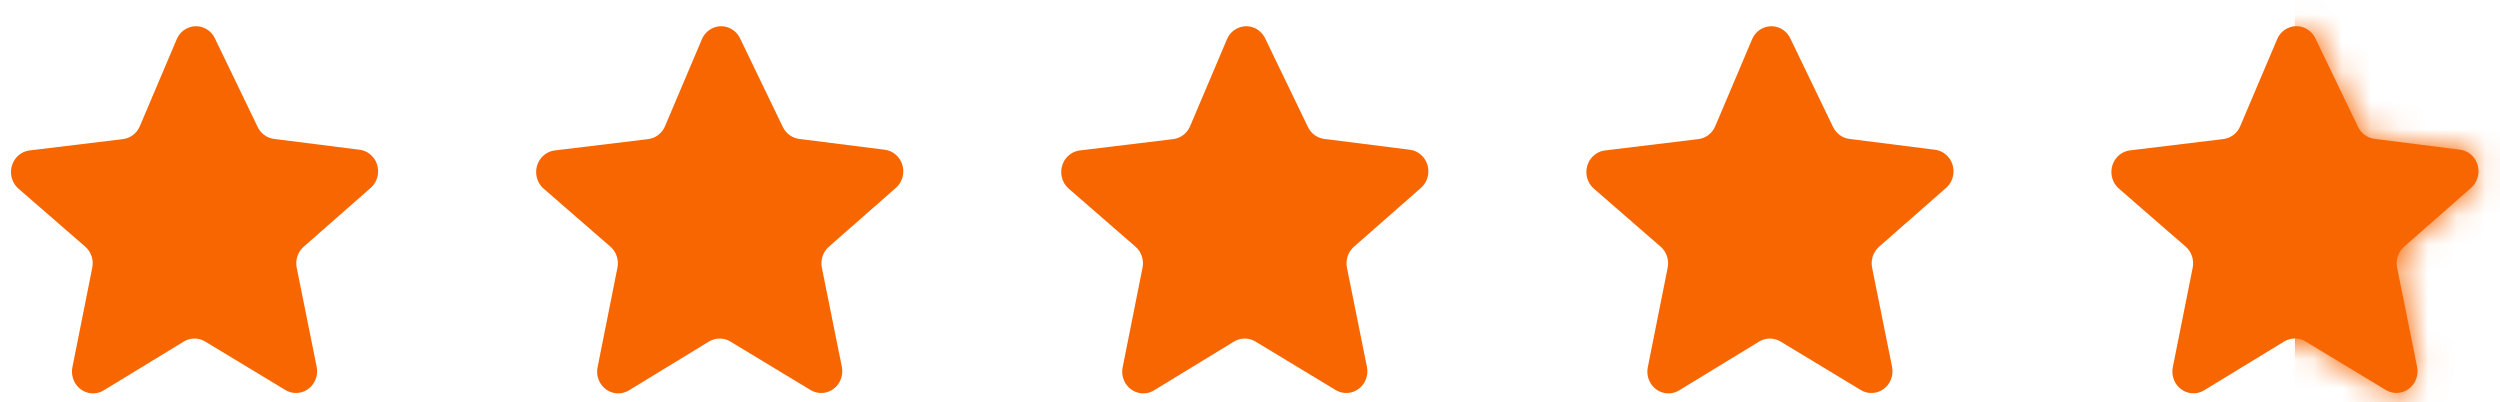 <svg width="87" height="14" viewBox="0 0 87 14" fill="none" xmlns="http://www.w3.org/2000/svg">
<path d="M7.47 1.318L8.968 4.421C9.078 4.648 9.29 4.802 9.533 4.834L12.521 5.212H12.521C12.71 5.238 12.881 5.338 12.999 5.491C13.117 5.644 13.173 5.838 13.155 6.033C13.137 6.228 13.047 6.408 12.903 6.536L10.571 8.584C10.47 8.672 10.393 8.786 10.35 8.915C10.307 9.044 10.298 9.182 10.325 9.316L11.02 12.765C11.059 12.958 11.023 13.158 10.921 13.324C10.82 13.49 10.659 13.609 10.474 13.655C10.289 13.701 10.093 13.671 9.929 13.571L7.135 11.882C7.023 11.816 6.897 11.781 6.768 11.781C6.639 11.781 6.513 11.816 6.402 11.882L3.611 13.584H3.611C3.447 13.684 3.252 13.714 3.066 13.668C2.881 13.622 2.721 13.504 2.619 13.338C2.517 13.171 2.481 12.971 2.52 12.778L3.211 9.316C3.238 9.182 3.23 9.043 3.186 8.915C3.143 8.786 3.067 8.671 2.966 8.584L0.637 6.56C0.493 6.432 0.403 6.251 0.385 6.056C0.368 5.86 0.425 5.666 0.544 5.513C0.663 5.36 0.835 5.261 1.024 5.236L4.28 4.841C4.54 4.809 4.763 4.638 4.867 4.391L6.15 1.365V1.365C6.225 1.19 6.36 1.051 6.53 0.976C6.7 0.9 6.891 0.893 7.065 0.956C7.24 1.02 7.384 1.149 7.47 1.317L7.47 1.318Z" fill="#F76600"/>
<path d="M25.746 1.318L27.244 4.422C27.354 4.648 27.566 4.802 27.809 4.834L30.797 5.212H30.797C30.985 5.238 31.157 5.338 31.275 5.491C31.393 5.644 31.449 5.839 31.431 6.033C31.413 6.228 31.323 6.408 31.179 6.536L28.847 8.584C28.745 8.672 28.669 8.786 28.626 8.915C28.583 9.044 28.574 9.183 28.601 9.316L29.296 12.766C29.335 12.958 29.299 13.158 29.197 13.325C29.096 13.491 28.935 13.609 28.75 13.655C28.564 13.701 28.369 13.671 28.205 13.571L25.411 11.882C25.299 11.816 25.173 11.781 25.044 11.781C24.915 11.781 24.789 11.816 24.677 11.882L21.887 13.584H21.887C21.723 13.684 21.527 13.715 21.342 13.668C21.157 13.623 20.996 13.504 20.895 13.338C20.792 13.172 20.757 12.971 20.796 12.779L21.487 9.316C21.514 9.182 21.505 9.044 21.462 8.915C21.419 8.786 21.343 8.672 21.242 8.584L18.913 6.56C18.769 6.432 18.679 6.251 18.661 6.056C18.644 5.861 18.701 5.666 18.82 5.513C18.939 5.36 19.111 5.261 19.3 5.236L22.556 4.841C22.816 4.809 23.039 4.638 23.143 4.391L24.426 1.365V1.365C24.501 1.191 24.636 1.051 24.806 0.976C24.976 0.9 25.167 0.893 25.341 0.957C25.515 1.02 25.66 1.149 25.746 1.318L25.746 1.318Z" fill="#F76600"/>
<path d="M44.019 1.318L45.517 4.422C45.627 4.648 45.839 4.802 46.082 4.834L49.07 5.212H49.07C49.258 5.238 49.429 5.338 49.548 5.491C49.666 5.644 49.722 5.839 49.704 6.033C49.686 6.228 49.596 6.408 49.452 6.536L47.12 8.584C47.018 8.672 46.942 8.786 46.899 8.915C46.856 9.044 46.847 9.183 46.874 9.316L47.569 12.766C47.608 12.958 47.572 13.158 47.47 13.325C47.368 13.491 47.208 13.609 47.023 13.655C46.837 13.701 46.642 13.671 46.478 13.571L43.684 11.882C43.572 11.816 43.446 11.781 43.317 11.781C43.188 11.781 43.062 11.816 42.95 11.882L40.16 13.584H40.16C39.996 13.684 39.8 13.715 39.615 13.668C39.43 13.623 39.269 13.504 39.167 13.338C39.065 13.172 39.03 12.971 39.069 12.779L39.76 9.316C39.787 9.182 39.778 9.044 39.735 8.915C39.692 8.786 39.616 8.672 39.514 8.584L37.186 6.56C37.042 6.432 36.952 6.251 36.934 6.056C36.917 5.861 36.974 5.666 37.093 5.513C37.212 5.36 37.384 5.261 37.573 5.236L40.829 4.841C41.088 4.809 41.312 4.638 41.416 4.391L42.699 1.365V1.365C42.774 1.191 42.909 1.051 43.079 0.976C43.249 0.9 43.44 0.893 43.614 0.957C43.788 1.02 43.933 1.149 44.019 1.318L44.019 1.318Z" fill="#F76600"/>
<path d="M62.294 1.318L63.792 4.422C63.902 4.648 64.114 4.802 64.357 4.834L67.345 5.212H67.345C67.533 5.238 67.704 5.338 67.823 5.491C67.941 5.644 67.997 5.839 67.979 6.033C67.961 6.228 67.871 6.408 67.727 6.536L65.394 8.584C65.293 8.672 65.217 8.786 65.174 8.915C65.131 9.044 65.122 9.183 65.149 9.316L65.844 12.766C65.882 12.958 65.847 13.158 65.745 13.325C65.643 13.491 65.483 13.609 65.297 13.655C65.112 13.701 64.917 13.671 64.753 13.571L61.959 11.882C61.847 11.816 61.721 11.781 61.592 11.781C61.463 11.781 61.337 11.816 61.225 11.882L58.435 13.584H58.435C58.271 13.684 58.075 13.715 57.89 13.668C57.705 13.623 57.544 13.504 57.442 13.338C57.34 13.172 57.305 12.971 57.344 12.779L58.035 9.316C58.062 9.182 58.053 9.044 58.01 8.915C57.967 8.786 57.891 8.672 57.789 8.584L55.461 6.56C55.317 6.432 55.227 6.251 55.209 6.056C55.192 5.861 55.249 5.666 55.368 5.513C55.487 5.36 55.659 5.261 55.848 5.236L59.104 4.841C59.363 4.809 59.587 4.638 59.691 4.391L60.974 1.365V1.365C61.049 1.191 61.184 1.051 61.354 0.976C61.523 0.9 61.715 0.893 61.889 0.957C62.063 1.02 62.208 1.149 62.294 1.318L62.294 1.318Z" fill="#F76600"/>
<path d="M80.565 1.316L82.062 4.419C82.172 4.646 82.384 4.8 82.627 4.832L85.616 5.21H85.616C85.804 5.236 85.975 5.336 86.093 5.489C86.211 5.642 86.267 5.836 86.249 6.031C86.231 6.226 86.141 6.406 85.997 6.534L83.665 8.582C83.564 8.67 83.488 8.784 83.444 8.913C83.401 9.042 83.392 9.18 83.419 9.314L84.114 12.763C84.153 12.956 84.118 13.156 84.016 13.322C83.914 13.488 83.753 13.607 83.568 13.653C83.383 13.699 83.187 13.669 83.023 13.569L80.229 11.88C80.118 11.814 79.991 11.779 79.862 11.779C79.734 11.779 79.607 11.814 79.496 11.88L76.705 13.582H76.705C76.541 13.682 76.346 13.712 76.161 13.666C75.975 13.62 75.815 13.502 75.713 13.336C75.611 13.169 75.576 12.969 75.614 12.777L76.306 9.314C76.332 9.18 76.324 9.042 76.281 8.913C76.237 8.784 76.161 8.67 76.06 8.582L73.731 6.558C73.587 6.43 73.497 6.249 73.48 6.054C73.462 5.859 73.519 5.664 73.638 5.511C73.757 5.358 73.93 5.259 74.118 5.234L77.374 4.839C77.634 4.807 77.857 4.636 77.961 4.389L79.245 1.363V1.363C79.319 1.188 79.455 1.049 79.624 0.974C79.794 0.898 79.985 0.891 80.159 0.954C80.334 1.018 80.478 1.147 80.565 1.316L80.565 1.316Z" fill="#F76600"/>
<mask id="mask0_1825_4394" style="mask-type:alpha" maskUnits="userSpaceOnUse" x="73" y="0" width="14" height="14">
<path d="M80.565 1.316L82.062 4.419C82.172 4.645 82.384 4.8 82.627 4.832L85.616 5.21H85.616C85.804 5.235 85.975 5.335 86.093 5.489C86.211 5.642 86.267 5.836 86.249 6.031C86.231 6.226 86.141 6.406 85.997 6.534L83.665 8.582C83.564 8.67 83.488 8.784 83.444 8.913C83.401 9.042 83.392 9.18 83.419 9.314L84.114 12.763C84.153 12.956 84.118 13.156 84.016 13.322C83.914 13.488 83.753 13.607 83.568 13.653C83.383 13.699 83.187 13.669 83.023 13.569L80.229 11.88C80.118 11.813 79.991 11.779 79.862 11.779C79.734 11.779 79.607 11.813 79.496 11.88L76.705 13.582H76.705C76.541 13.682 76.346 13.712 76.161 13.666C75.975 13.62 75.815 13.502 75.713 13.335C75.611 13.169 75.576 12.969 75.614 12.776L76.306 9.313C76.332 9.18 76.324 9.041 76.281 8.913C76.237 8.784 76.161 8.669 76.06 8.581L73.731 6.558C73.587 6.43 73.497 6.249 73.48 6.054C73.462 5.858 73.519 5.664 73.638 5.511C73.757 5.358 73.93 5.258 74.118 5.234L77.374 4.839C77.634 4.807 77.857 4.636 77.961 4.389L79.245 1.363V1.363C79.319 1.188 79.455 1.049 79.624 0.973C79.794 0.898 79.985 0.891 80.159 0.954C80.334 1.018 80.478 1.147 80.565 1.315L80.565 1.316Z" fill="#FFCC00"/>
</mask>
<g mask="url(#mask0_1825_4394)">
<rect x="79.863" y="-0.509" width="11.002" height="19.164" fill="#F76600"/>
</g>
</svg>
